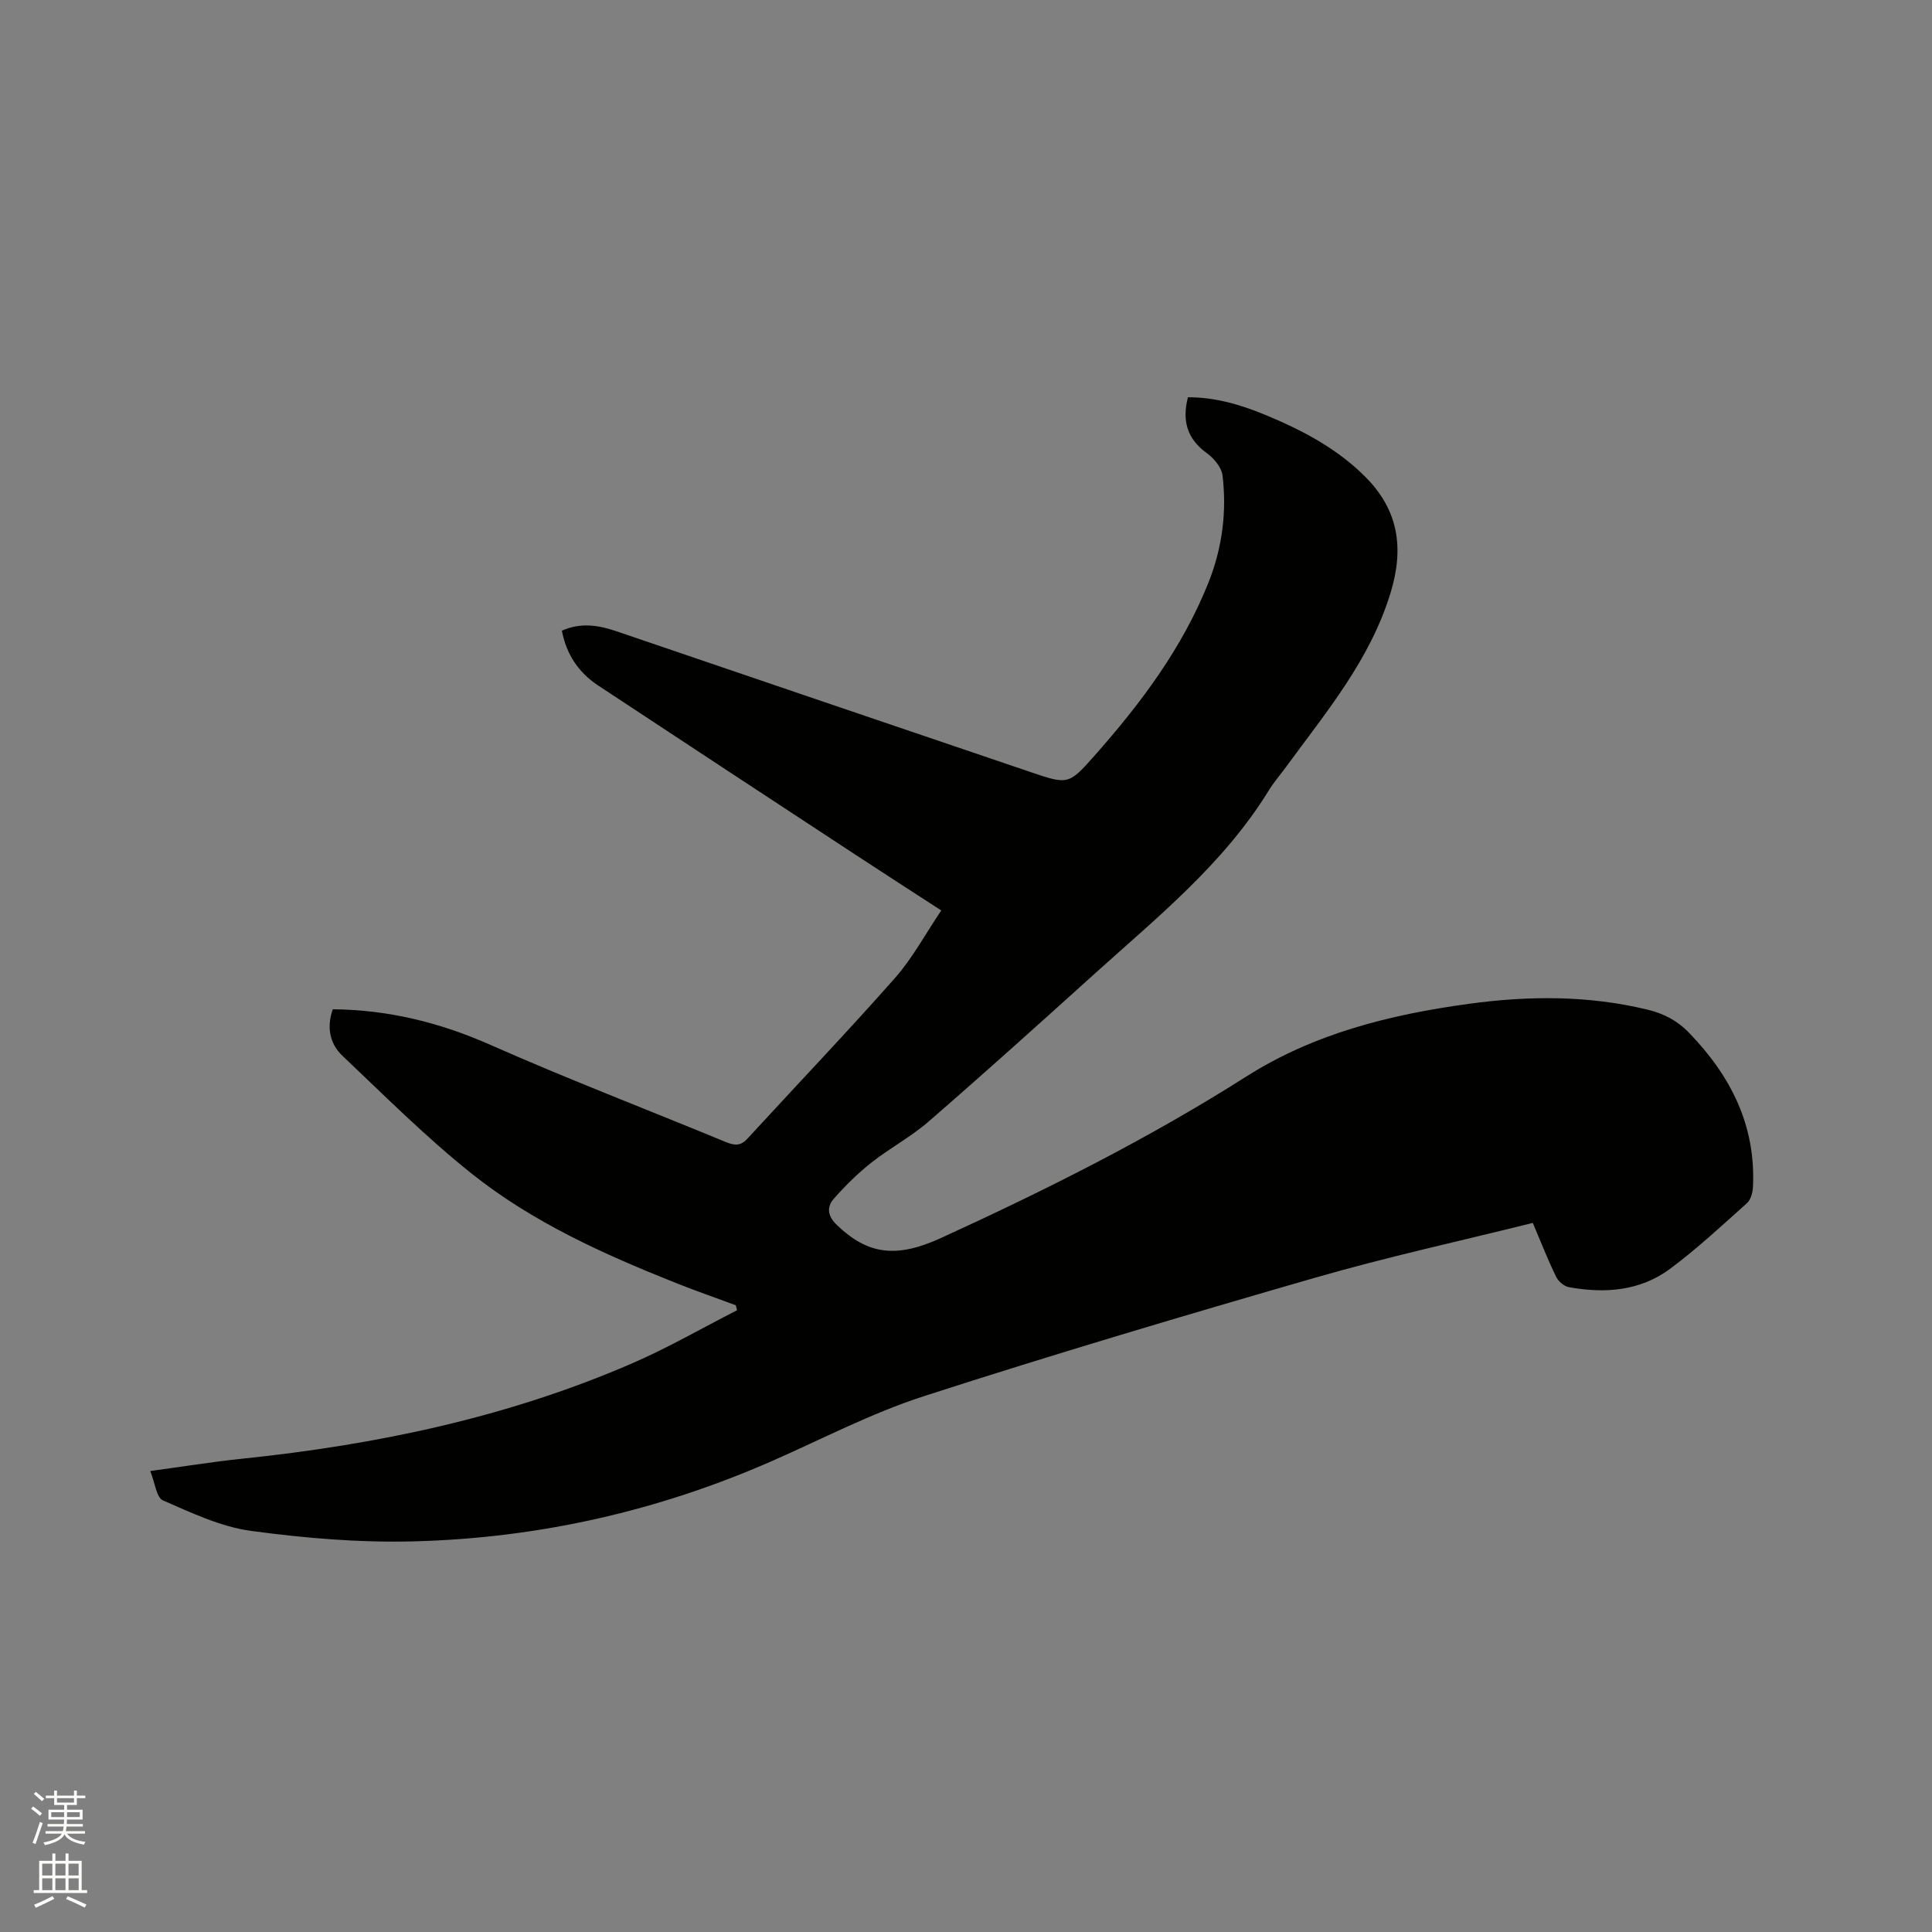 <svg enable-background="new 0 0 400 400" viewBox="0 0 400 400" xmlns="http://www.w3.org/2000/svg"><rect x="0" y="0" width="400" height="400" fill="#808080" stroke="none"/><path d="m6.44 374.46.42-.45c.65.47 1.27.95 1.85 1.44l-.45.49c-.65-.56-1.25-1.06-1.82-1.48m.93 7.33-.63-.26c.55-1.36 1.05-2.8 1.52-4.33.19.1.38.19.59.27-.46 1.29-.95 2.73-1.48 4.32m-.38-10.38.44-.42c.43.34 1.01.82 1.74 1.44l-.49.49c-.53-.51-1.09-1.01-1.69-1.51m2.5.35h1.72v-1.04h.59v1.04h3.52v-1.04h.59v1.04h1.75v.53h-1.75v1.42h-2.03v.97h3.22v2.03h-3.24c0 .35-.01.66-.03.93h3.32v.53h-3.37c-.03.27-.08.58-.15.94h3.96v.53h-3.71c.67.92 1.93 1.48 3.79 1.68-.13.24-.23.44-.29.59-2.13-.38-3.48-1.08-4.04-2.12-.43.97-1.77 1.72-4.03 2.23-.09-.19-.2-.37-.33-.55 2.1-.42 3.37-1.03 3.81-1.83h-3.36v-.53h3.58c.08-.29.13-.61.16-.94h-3.33v-.53h3.39c.02-.27.04-.58.04-.93h-3.23v-2.03h3.25v-.97h-2.07v-1.42h-1.73zm1.12 3.44v1h2.65c.01-.3.02-.44.01-.4v-.25-.35zm1.19-2h3.52v-.91h-3.52zm4.71 2h-2.63v.59c0 .15-.01.28-.01.4h2.64z" fill="#fbfcfa"/><path d="m13.56 383.74h.63v1.52h2.72v6.07h1.13v.6h-11.06v-.6h1.13v-6.07h2.73v-1.52h.63v1.52h2.1v-1.52zm-2.69 8.83.38.56c-1.24.63-2.53 1.25-3.85 1.85-.1-.21-.21-.42-.34-.63 1.36-.55 2.63-1.15 3.81-1.78m-2.13-4.27h2.1v-2.45h-2.1zm0 3.04h2.1v-2.46h-2.1zm2.72-3.04h2.1v-2.45h-2.1zm0 3.04h2.1v-2.46h-2.1zm6.07 3.6c-1.41-.71-2.7-1.3-3.86-1.78l.35-.56c1.45.62 2.75 1.19 3.88 1.72zm-1.25-9.09h-2.1v2.45h2.1zm-2.09 5.49h2.1v-2.46h-2.1z" fill="#fbfcfa"/><path d="m317.35 253.19c-15.08 3.76-30.17 7.05-44.97 11.32-27.15 7.83-54.26 15.88-81.15 24.57-10.82 3.5-21.05 8.87-31.51 13.46-23.57 10.34-48.28 15.9-73.92 16.58-11.27.3-22.66-.65-33.85-2.17-6.26-.85-12.32-3.74-18.21-6.31-1.36-.59-1.65-3.65-2.63-6.08 6.82-.92 12.85-1.91 18.92-2.54 27.86-2.88 55.04-8.56 80.84-19.75 7.43-3.22 14.5-7.31 21.73-11-.09-.34-.18-.69-.26-1.03-4.1-1.52-8.23-2.95-12.29-4.57-15-5.97-29.76-12.6-42.43-22.71-9.41-7.51-17.99-16.09-26.74-24.39-2.69-2.55-3.25-6.04-1.98-9.61 11.5.1 22.17 2.74 32.61 7.36 16.07 7.1 32.48 13.4 48.73 20.11 1.75.72 3.05.91 4.48-.65 10.17-11.09 20.58-21.98 30.54-33.25 3.66-4.14 6.32-9.15 9.62-14.03-6.5-4.22-12.36-7.99-18.18-11.81-17.63-11.57-35.25-23.14-52.85-34.76-4.06-2.68-6.59-6.45-7.52-11.36 3.89-1.72 7.55-1.15 11.25.11 28.55 9.73 57.11 19.45 85.67 29.13 7.84 2.66 8 2.7 13.31-3.3 9.59-10.83 18.24-22.33 23.65-35.92 2.83-7.13 3.81-14.57 2.9-22.15-.2-1.67-1.77-3.55-3.24-4.61-4.08-2.96-5.18-6.68-3.92-11.58 5.61-.02 10.86 1.52 15.93 3.61 7.67 3.17 15.01 7 20.92 12.99 6.76 6.85 7.93 14.67 5.08 23.96-4.26 13.9-13.34 24.64-21.62 35.98-1.19 1.63-2.53 3.16-3.58 4.87-9.38 15.26-23.19 26.33-36.22 38.1-11.33 10.23-22.68 20.45-34.21 30.45-3.66 3.18-8.05 5.5-11.87 8.52-2.8 2.21-5.37 4.76-7.73 7.43-1.57 1.78-1.29 3.66.67 5.52 6.42 6.11 12.27 6.86 21.54 2.62 21.68-9.92 42.97-20.58 63.13-33.39 14.08-8.95 29.85-12.86 46.14-15.08 12.37-1.69 24.7-1.76 36.95 1.2 3.38.82 6.15 2.24 8.64 4.82 8.65 8.94 13.83 19.21 13.21 31.9-.06 1.15-.44 2.63-1.23 3.34-5.2 4.65-10.33 9.44-15.91 13.59-6.21 4.62-13.53 5.17-20.97 3.81-.99-.18-2.18-1.19-2.63-2.13-1.66-3.38-3.04-6.91-4.84-11.17z" fill="#010100"/></svg>